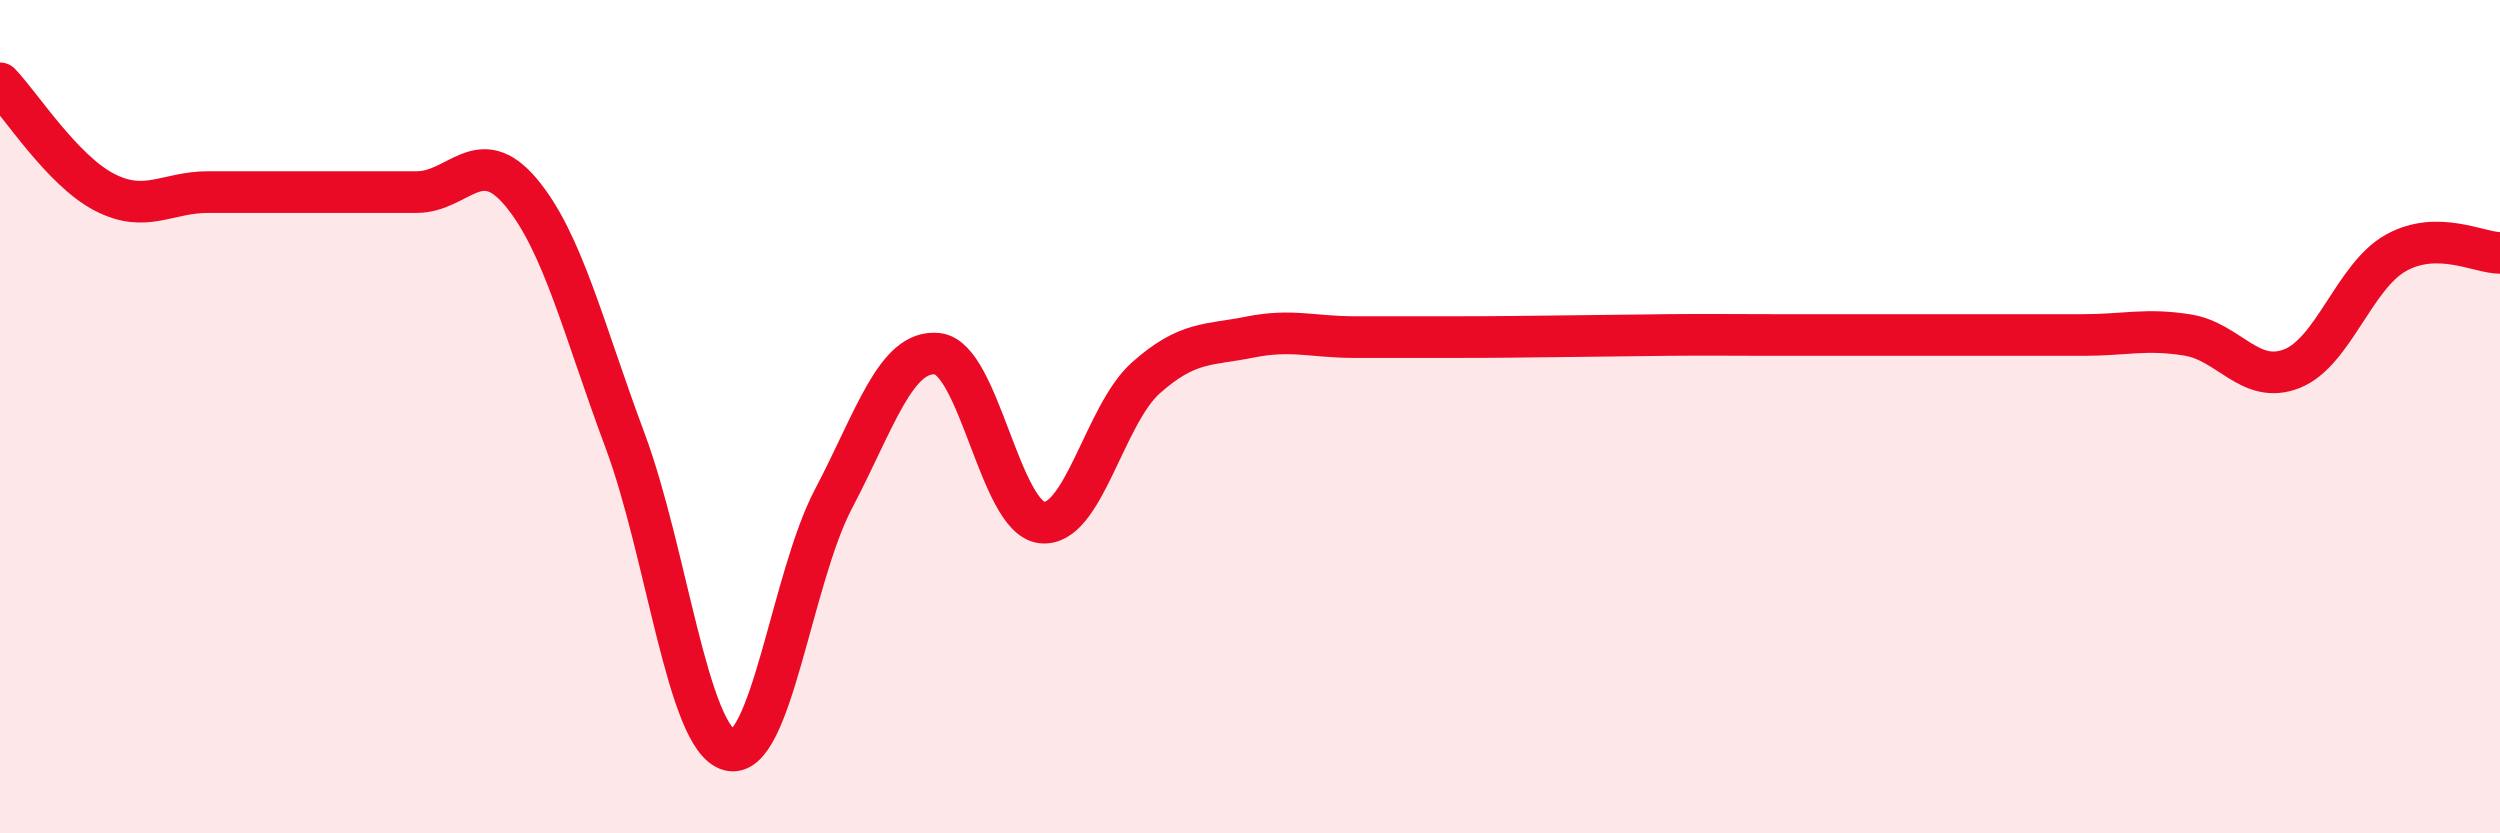 
    <svg width="60" height="20" viewBox="0 0 60 20" xmlns="http://www.w3.org/2000/svg">
      <path
        d="M 0,2 C 0.5,2.52 1.5,4.09 2.5,4.61 C 3.5,5.13 4,4.61 5,4.61 C 6,4.61 6.5,4.61 7.5,4.61 C 8.5,4.61 9,4.61 10,4.61 C 11,4.61 11.5,3.42 12.5,4.61 C 13.5,5.8 14,7.89 15,10.57 C 16,13.25 16.5,17.72 17.5,18 C 18.5,18.28 19,13.88 20,11.98 C 21,10.08 21.5,8.38 22.5,8.49 C 23.5,8.6 24,12.42 25,12.54 C 26,12.66 26.5,9.96 27.5,9.07 C 28.5,8.18 29,8.29 30,8.09 C 31,7.89 31.5,8.09 32.5,8.09 C 33.5,8.09 34,8.09 35,8.09 C 36,8.09 36.5,8.08 37.5,8.07 C 38.5,8.06 39,8.05 40,8.04 C 41,8.03 41.5,8.04 42.5,8.04 C 43.5,8.04 44,8.04 45,8.04 C 46,8.04 46.5,8.04 47.5,8.04 C 48.5,8.04 49,8.04 50,8.04 C 51,8.04 51.5,7.88 52.5,8.04 C 53.5,8.2 54,9.24 55,8.85 C 56,8.46 56.5,6.63 57.5,6.07 C 58.5,5.51 59.5,6.07 60,6.07L60 20L0 20Z"
        fill="#EB0A25"
        opacity="0.1"
        stroke-linecap="round"
        stroke-linejoin="round"
      />
      <path
        d="M 0,2 C 0.5,2.52 1.5,4.09 2.5,4.61 C 3.5,5.13 4,4.61 5,4.61 C 6,4.61 6.5,4.61 7.5,4.61 C 8.5,4.61 9,4.61 10,4.61 C 11,4.61 11.5,3.42 12.5,4.61 C 13.5,5.8 14,7.89 15,10.57 C 16,13.25 16.5,17.72 17.5,18 C 18.5,18.28 19,13.88 20,11.98 C 21,10.08 21.5,8.38 22.5,8.49 C 23.5,8.6 24,12.42 25,12.54 C 26,12.66 26.5,9.96 27.5,9.07 C 28.5,8.18 29,8.29 30,8.09 C 31,7.89 31.5,8.09 32.5,8.09 C 33.5,8.09 34,8.09 35,8.09 C 36,8.09 36.5,8.08 37.5,8.07 C 38.5,8.06 39,8.05 40,8.04 C 41,8.03 41.5,8.04 42.5,8.04 C 43.5,8.04 44,8.04 45,8.04 C 46,8.04 46.5,8.04 47.5,8.04 C 48.5,8.04 49,8.04 50,8.04 C 51,8.04 51.5,7.88 52.5,8.04 C 53.5,8.2 54,9.24 55,8.85 C 56,8.46 56.5,6.63 57.5,6.07 C 58.5,5.51 59.5,6.07 60,6.07"
        stroke="#EB0A25"
        stroke-width="1"
        fill="none"
        stroke-linecap="round"
        stroke-linejoin="round"
      />
    </svg>
  